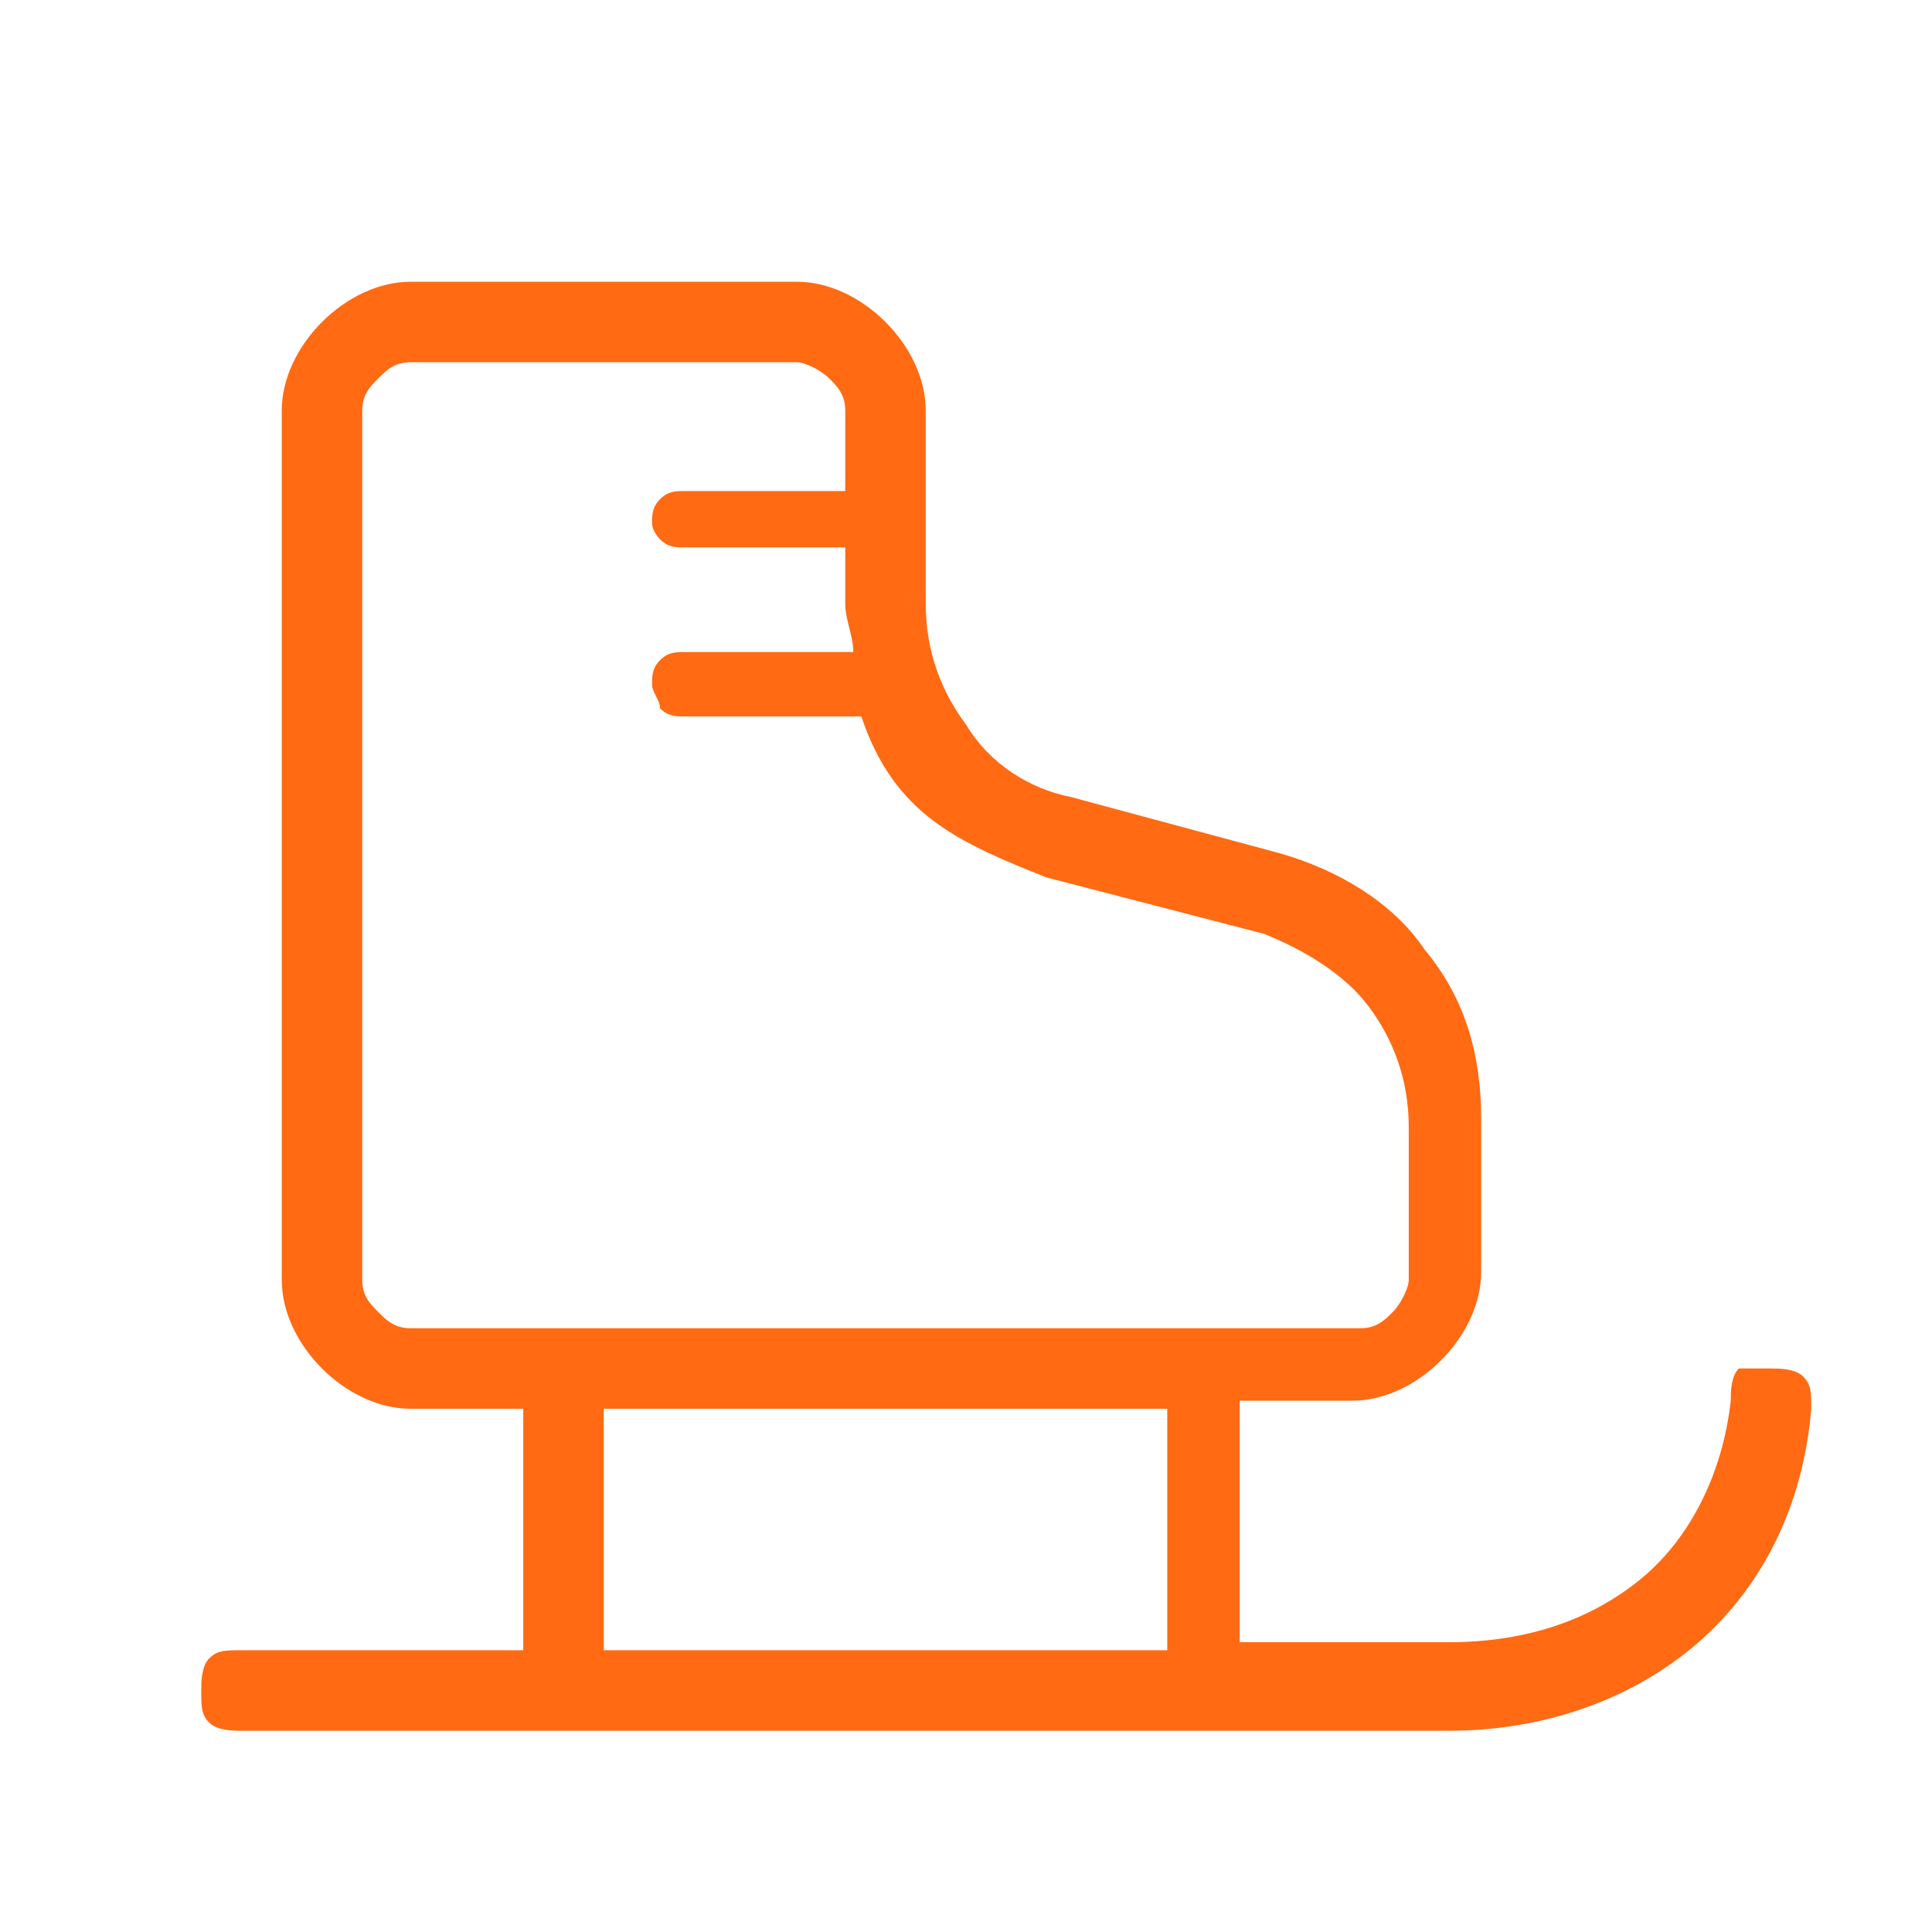 <?xml version="1.0" encoding="utf-8"?>
<!-- Generator: Adobe Illustrator 27.9.6, SVG Export Plug-In . SVG Version: 9.03 Build 54986)  -->
<svg version="1.1" id="Calque_1" xmlns="http://www.w3.org/2000/svg" xmlns:xlink="http://www.w3.org/1999/xlink" x="0px" y="0px"
	 viewBox="0 0 24 24" style="enable-background:new 0 0 24 24;" xml:space="preserve">
<style type="text/css">
	.st0{fill:#FF6A13;}
</style>
<path class="st0" d="M3,21.5c-0.1,0-0.3,0-0.4-0.1c-0.1-0.1-0.1-0.2-0.1-0.4c0-0.1,0-0.3,0.1-0.4c0.1-0.1,0.2-0.1,0.4-0.1h3.5v-3
	H5.1c-0.4,0-0.8-0.2-1.1-0.5c-0.3-0.3-0.5-0.7-0.5-1.1V5.1C3.5,4.7,3.7,4.3,4,4s0.7-0.5,1.1-0.5h4.8c0.4,0,0.8,0.2,1.1,0.5
	c0.3,0.3,0.5,0.7,0.5,1.1v2.4c0,0.6,0.2,1.1,0.5,1.5c0.3,0.5,0.8,0.8,1.3,0.9l2.6,0.7c0.7,0.2,1.4,0.6,1.8,1.2
	c0.5,0.6,0.7,1.3,0.7,2.1v1.9c0,0.4-0.2,0.8-0.5,1.1c-0.3,0.3-0.7,0.5-1.1,0.5h-1.4v3H18c1,0,1.8-0.3,2.4-0.8c0.6-0.5,1-1.3,1.1-2.2
	c0-0.1,0-0.3,0.1-0.4C21.7,17,21.9,17,22,17c0.1,0,0.3,0,0.4,0.1c0.1,0.1,0.1,0.2,0.1,0.4c-0.1,1.2-0.6,2.2-1.4,2.9
	c-0.8,0.7-1.9,1.1-3.1,1.1H3z M5.1,16.5h11.8c0.2,0,0.3-0.1,0.4-0.2c0.1-0.1,0.2-0.3,0.2-0.4V14c0-0.6-0.2-1.1-0.5-1.5
	c-0.3-0.4-0.8-0.7-1.3-0.9L13,10.9c-0.5-0.2-1-0.4-1.4-0.7c-0.4-0.3-0.7-0.7-0.9-1.3H8.5c-0.1,0-0.2,0-0.3-0.1
	C8.2,8.7,8.1,8.6,8.1,8.5c0-0.1,0-0.2,0.1-0.3c0.1-0.1,0.2-0.1,0.3-0.1h2.1c0-0.2-0.1-0.4-0.1-0.6s0-0.4,0-0.7h-2
	c-0.1,0-0.2,0-0.3-0.1C8.2,6.7,8.1,6.6,8.1,6.5c0-0.1,0-0.2,0.1-0.3c0.1-0.1,0.2-0.1,0.3-0.1h2v-1c0-0.2-0.1-0.3-0.2-0.4
	c-0.1-0.1-0.3-0.2-0.4-0.2H5.1c-0.2,0-0.3,0.1-0.4,0.2C4.6,4.8,4.5,4.9,4.5,5.1v10.8c0,0.2,0.1,0.3,0.2,0.4
	C4.8,16.4,4.9,16.5,5.1,16.5z M7.5,20.5h7v-3h-7V20.5z"/>
</svg>
